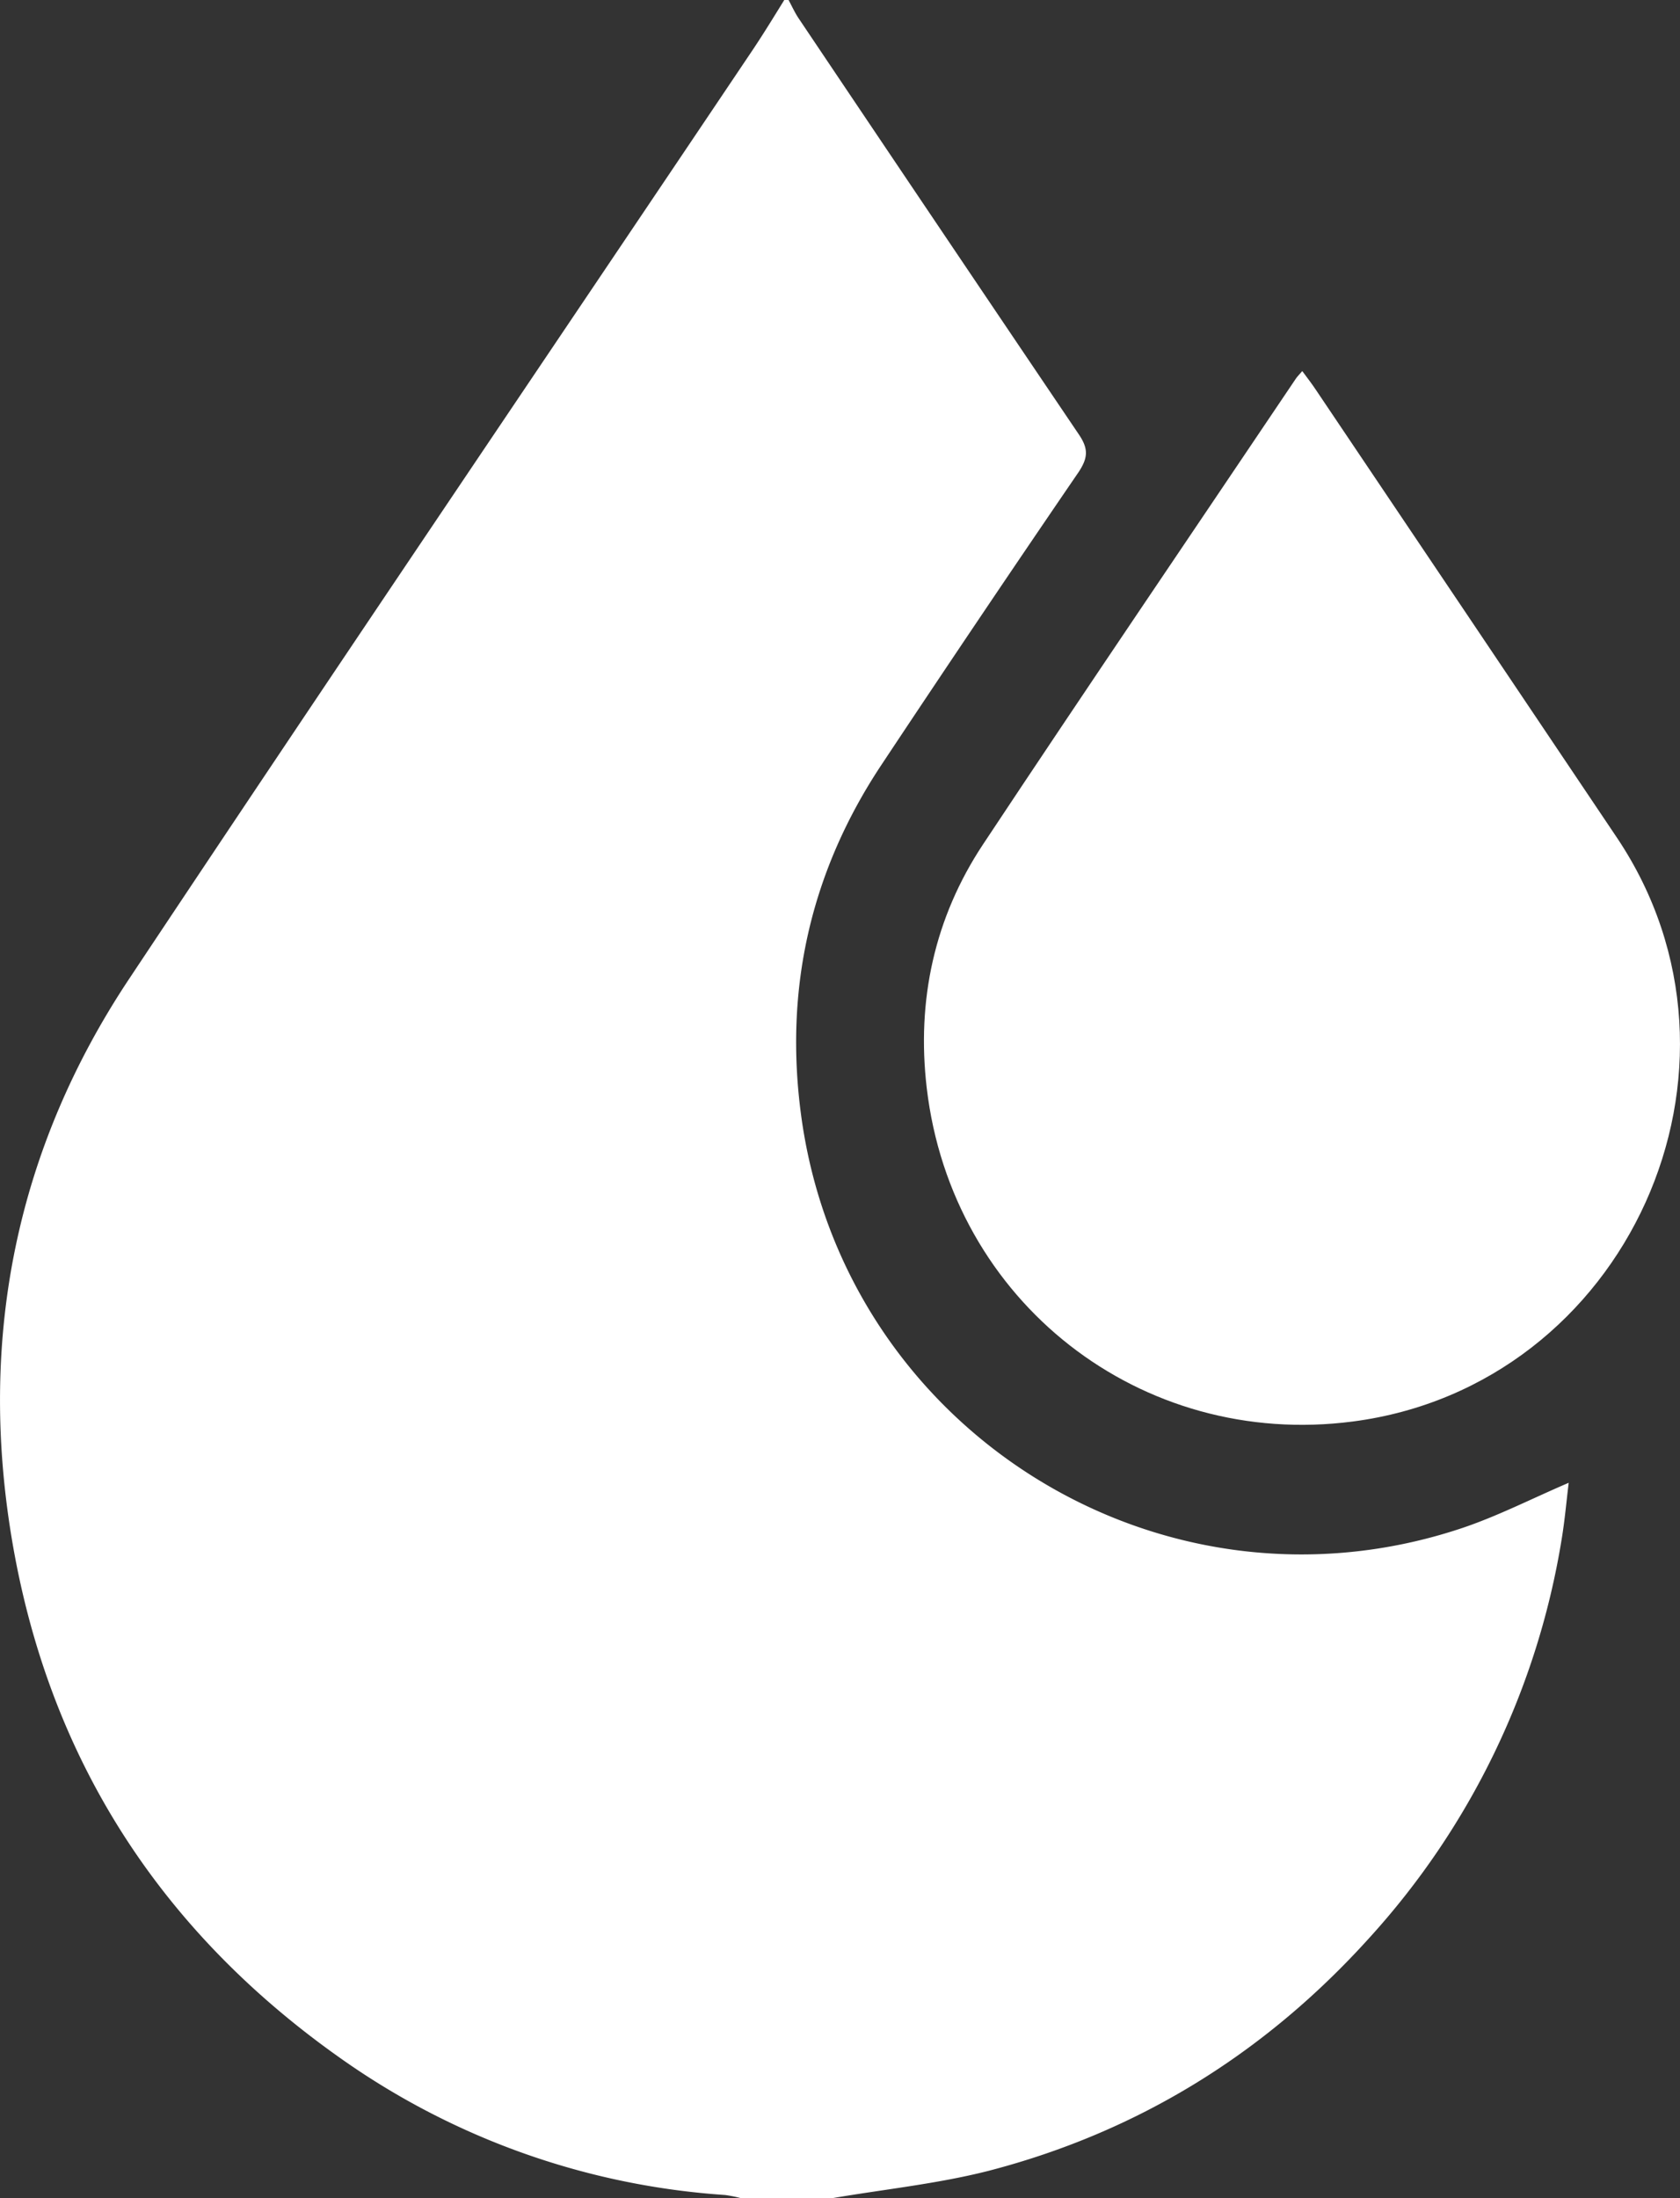<svg xmlns="http://www.w3.org/2000/svg" viewBox="0 0 313.2 409.6"><rect x="0" y="0" width="313.2" height="409.6" fill="#333333" stroke="none"/><defs><style>.cls-1{fill:#fff;}</style></defs><g id="Livello_2" data-name="Livello 2"><g id="Livello_1-2" data-name="Livello 1"><path class="cls-1" d="M155,409.6H138.23a23.85,23.85,0,0,0-3.07-.62,140.32,140.32,0,0,1-71-25C30,360.12,8.93,327.59,2.13,286.3-4,249,3.08,214,24,182.5,62.5,124.61,101.5,67.07,140.27,9.38c2.06-3.07,4-6.25,5.94-9.38h.8c.62,1.14,1.16,2.35,1.88,3.42q26.06,38.79,52.22,77.5c1.82,2.67,1.74,4.35,0,7q-18.47,27-36.6,54.31c-13.37,20-18.38,42-15.13,65.79,8,58.47,67,95.36,123,76.76,6.74-2.24,13.13-5.53,20.07-8.5-.43,3.51-.73,7-1.31,10.5a144.63,144.63,0,0,1-36,74.45c-19.31,21.34-42.93,36-70.81,43.24C174.76,406.91,164.79,407.92,155,409.6Z"/><path class="cls-1" d="M242.78,69.14c1,1.35,1.78,2.36,2.5,3.44q28.1,41.73,56.15,83.48c28.76,42.83,1.92,102.15-49.22,108.8-39.51,5.15-74.76-22.27-79.44-62.15-1.91-16.25,1.41-31.69,10.5-45.39,19.27-29.06,38.88-57.89,58.35-86.82C241.84,70.18,242.13,69.9,242.78,69.14Z"/></g></g></svg>